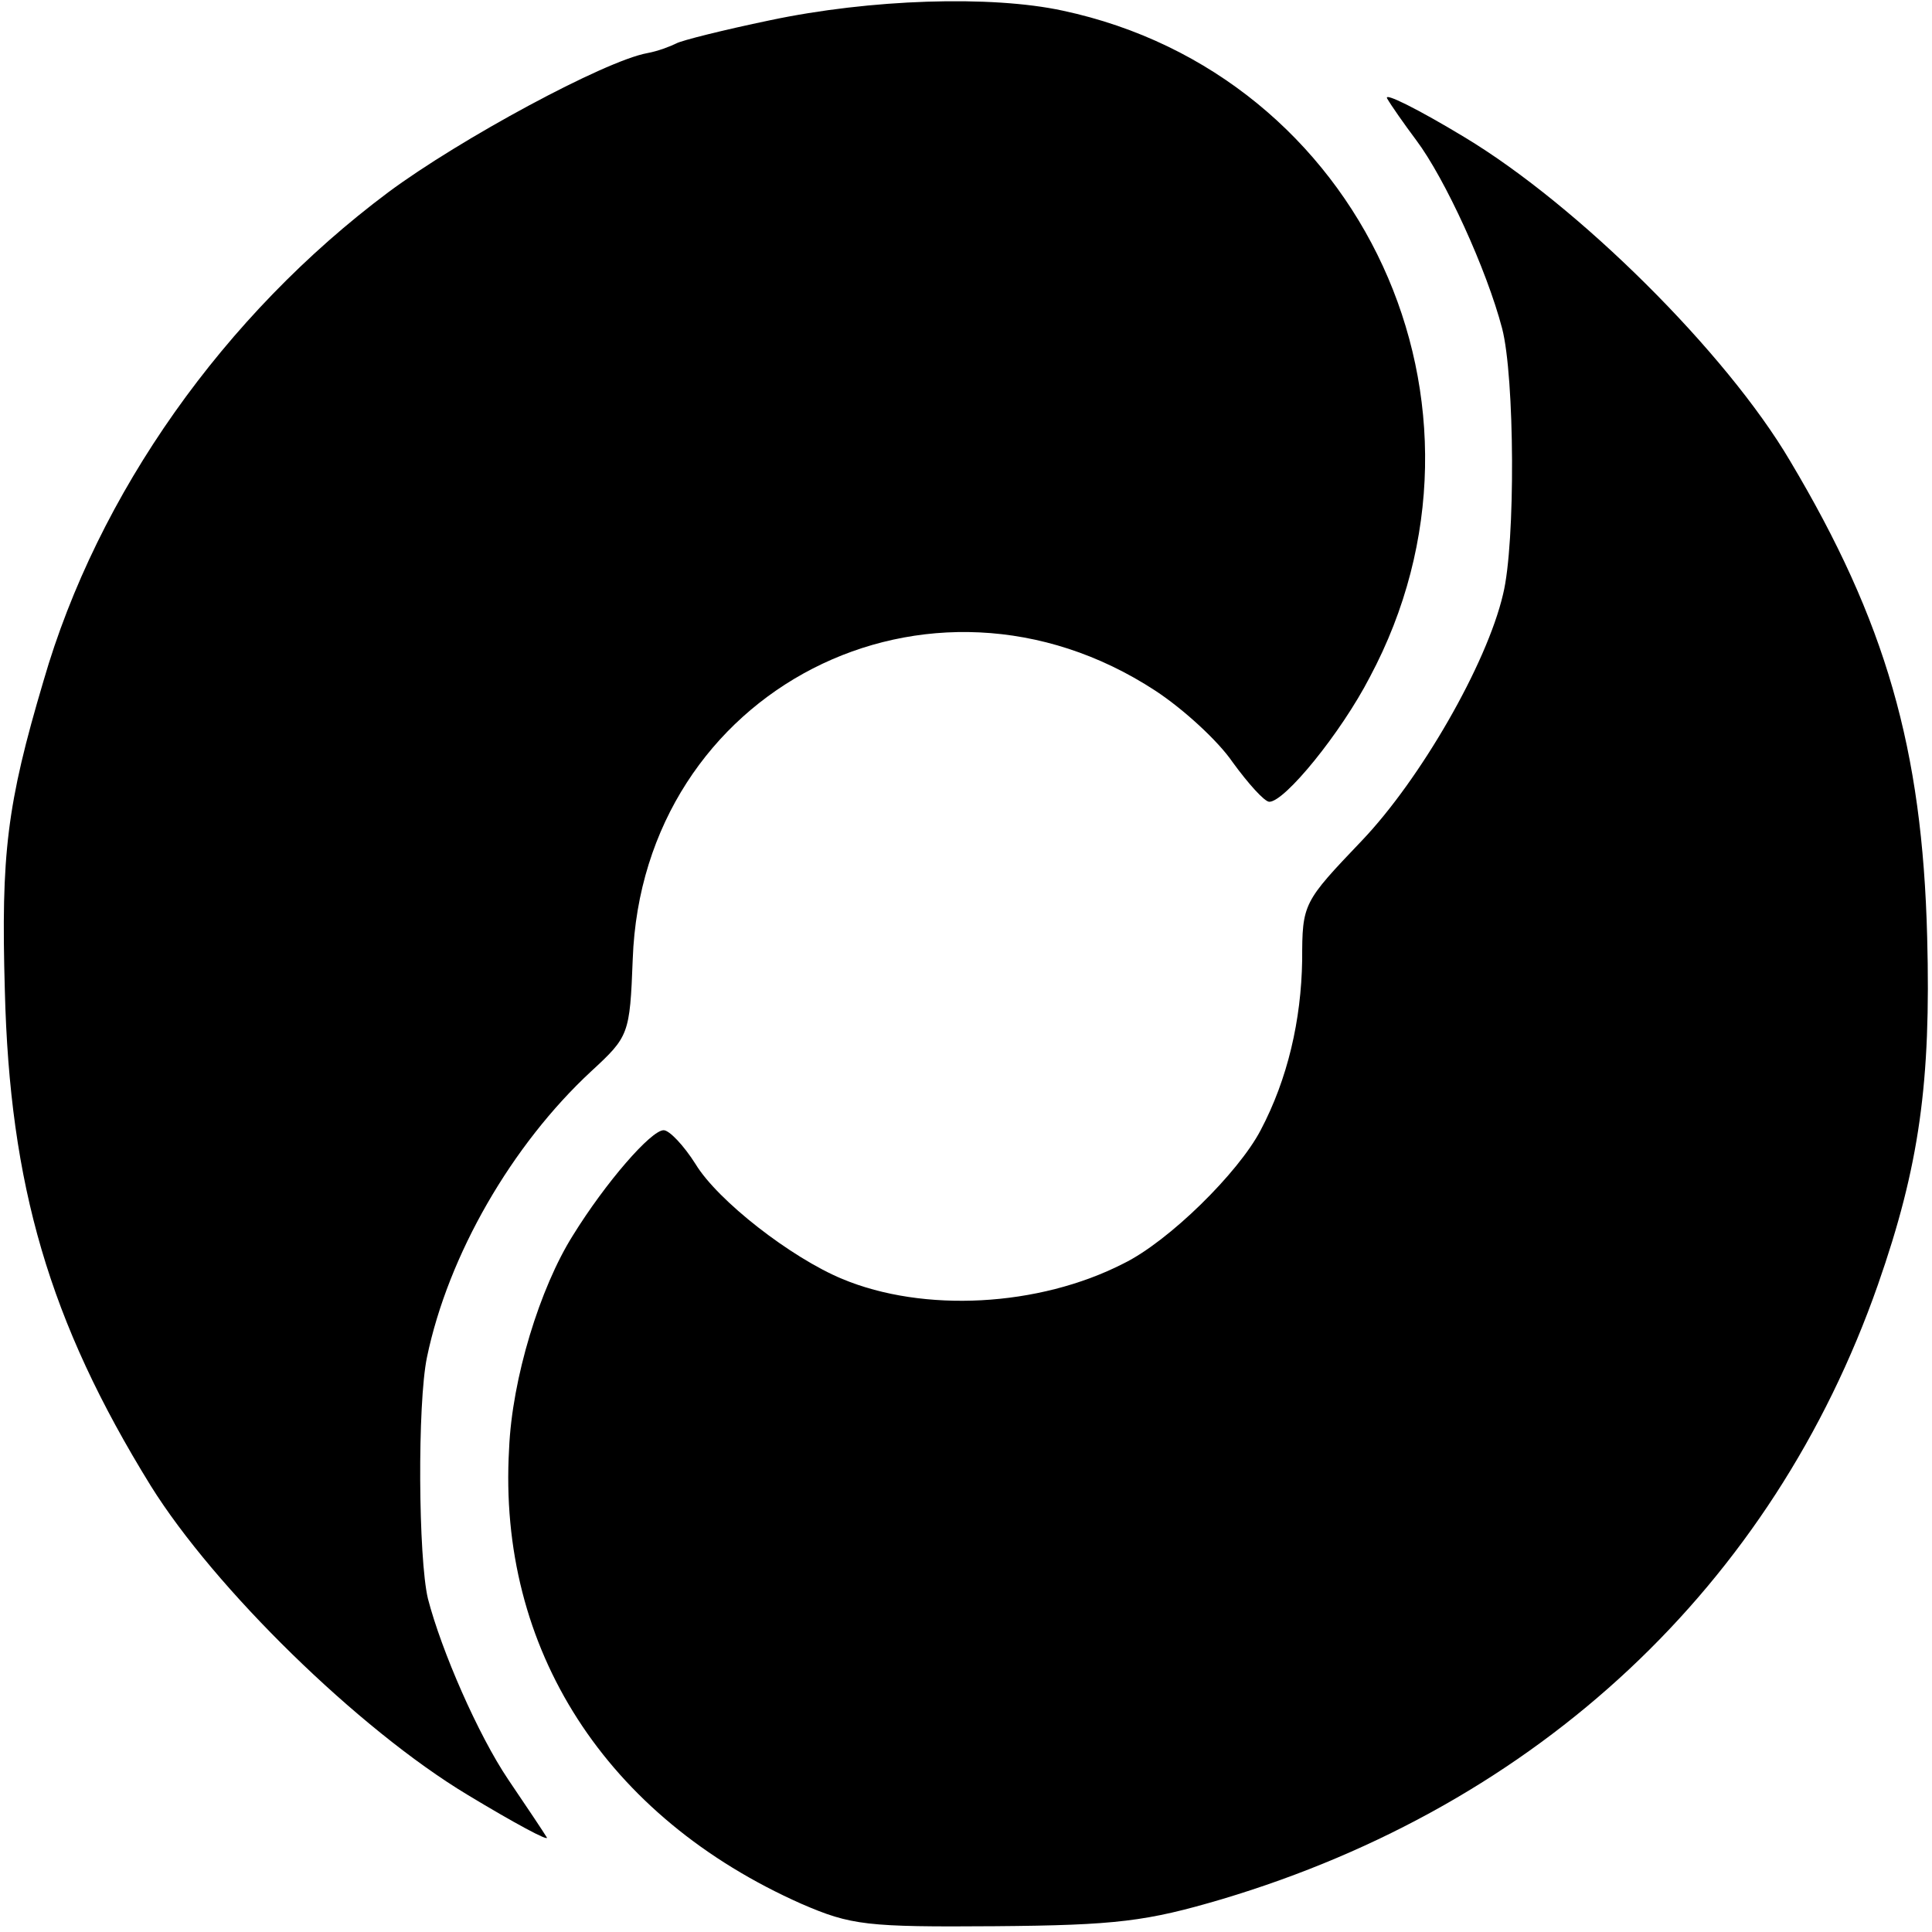 <?xml version="1.0" standalone="no"?>
<!DOCTYPE svg PUBLIC "-//W3C//DTD SVG 20010904//EN"
 "http://www.w3.org/TR/2001/REC-SVG-20010904/DTD/svg10.dtd">
<svg version="1.0" xmlns="http://www.w3.org/2000/svg"
 width="200pt" height="200pt" viewBox="0 0 200 200"
 preserveAspectRatio="xMidYMid meet">
<g transform="translate(0,200) scale(0.1,-0.1)"
fill="#000000" stroke="none">
<path d="M797 1979 c-48 -10 -92 -21 -97 -24 -6 -3 -19 -8 -30 -10 -44 -8
-194 -89 -268 -144 -170 -127 -301 -312 -357 -506 -38 -128 -44 -179 -40 -320
5 -202 46 -343 151 -513 66 -106 215 -252 328 -320 48 -29 85 -49 82 -44 -3 5
-21 32 -40 60 -31 46 -69 133 -83 187 -10 42 -11 202 -1 250 22 106 88 220
170 296 39 36 40 38 43 116 10 279 307 431 541 278 29 -19 65 -52 80 -74 16
-22 33 -41 38 -41 16 0 74 71 104 129 150 281 -8 624 -318 690 -74 16 -199 12
-303 -10z"/>
<path d="M1436 1898 c4 -7 18 -27 30 -43 30 -40 73 -134 89 -195 13 -50 14
-222 1 -275 -17 -73 -86 -192 -146 -255 -61 -64 -62 -65 -62 -124 -1 -62 -15
-123 -43 -176 -23 -44 -95 -115 -142 -138 -88 -45 -207 -51 -291 -16 -53 22
-129 81 -152 119 -12 19 -27 35 -33 35 -13 0 -60 -54 -94 -109 -34 -54 -63
-148 -66 -221 -12 -207 100 -381 303 -471 51 -22 67 -24 200 -23 126 1 157 5
235 28 328 98 570 325 679 636 43 123 55 210 51 360 -5 195 -43 327 -142 493
-66 112 -219 264 -337 335 -48 29 -84 47 -80 40z"/>
</g>
</svg>
